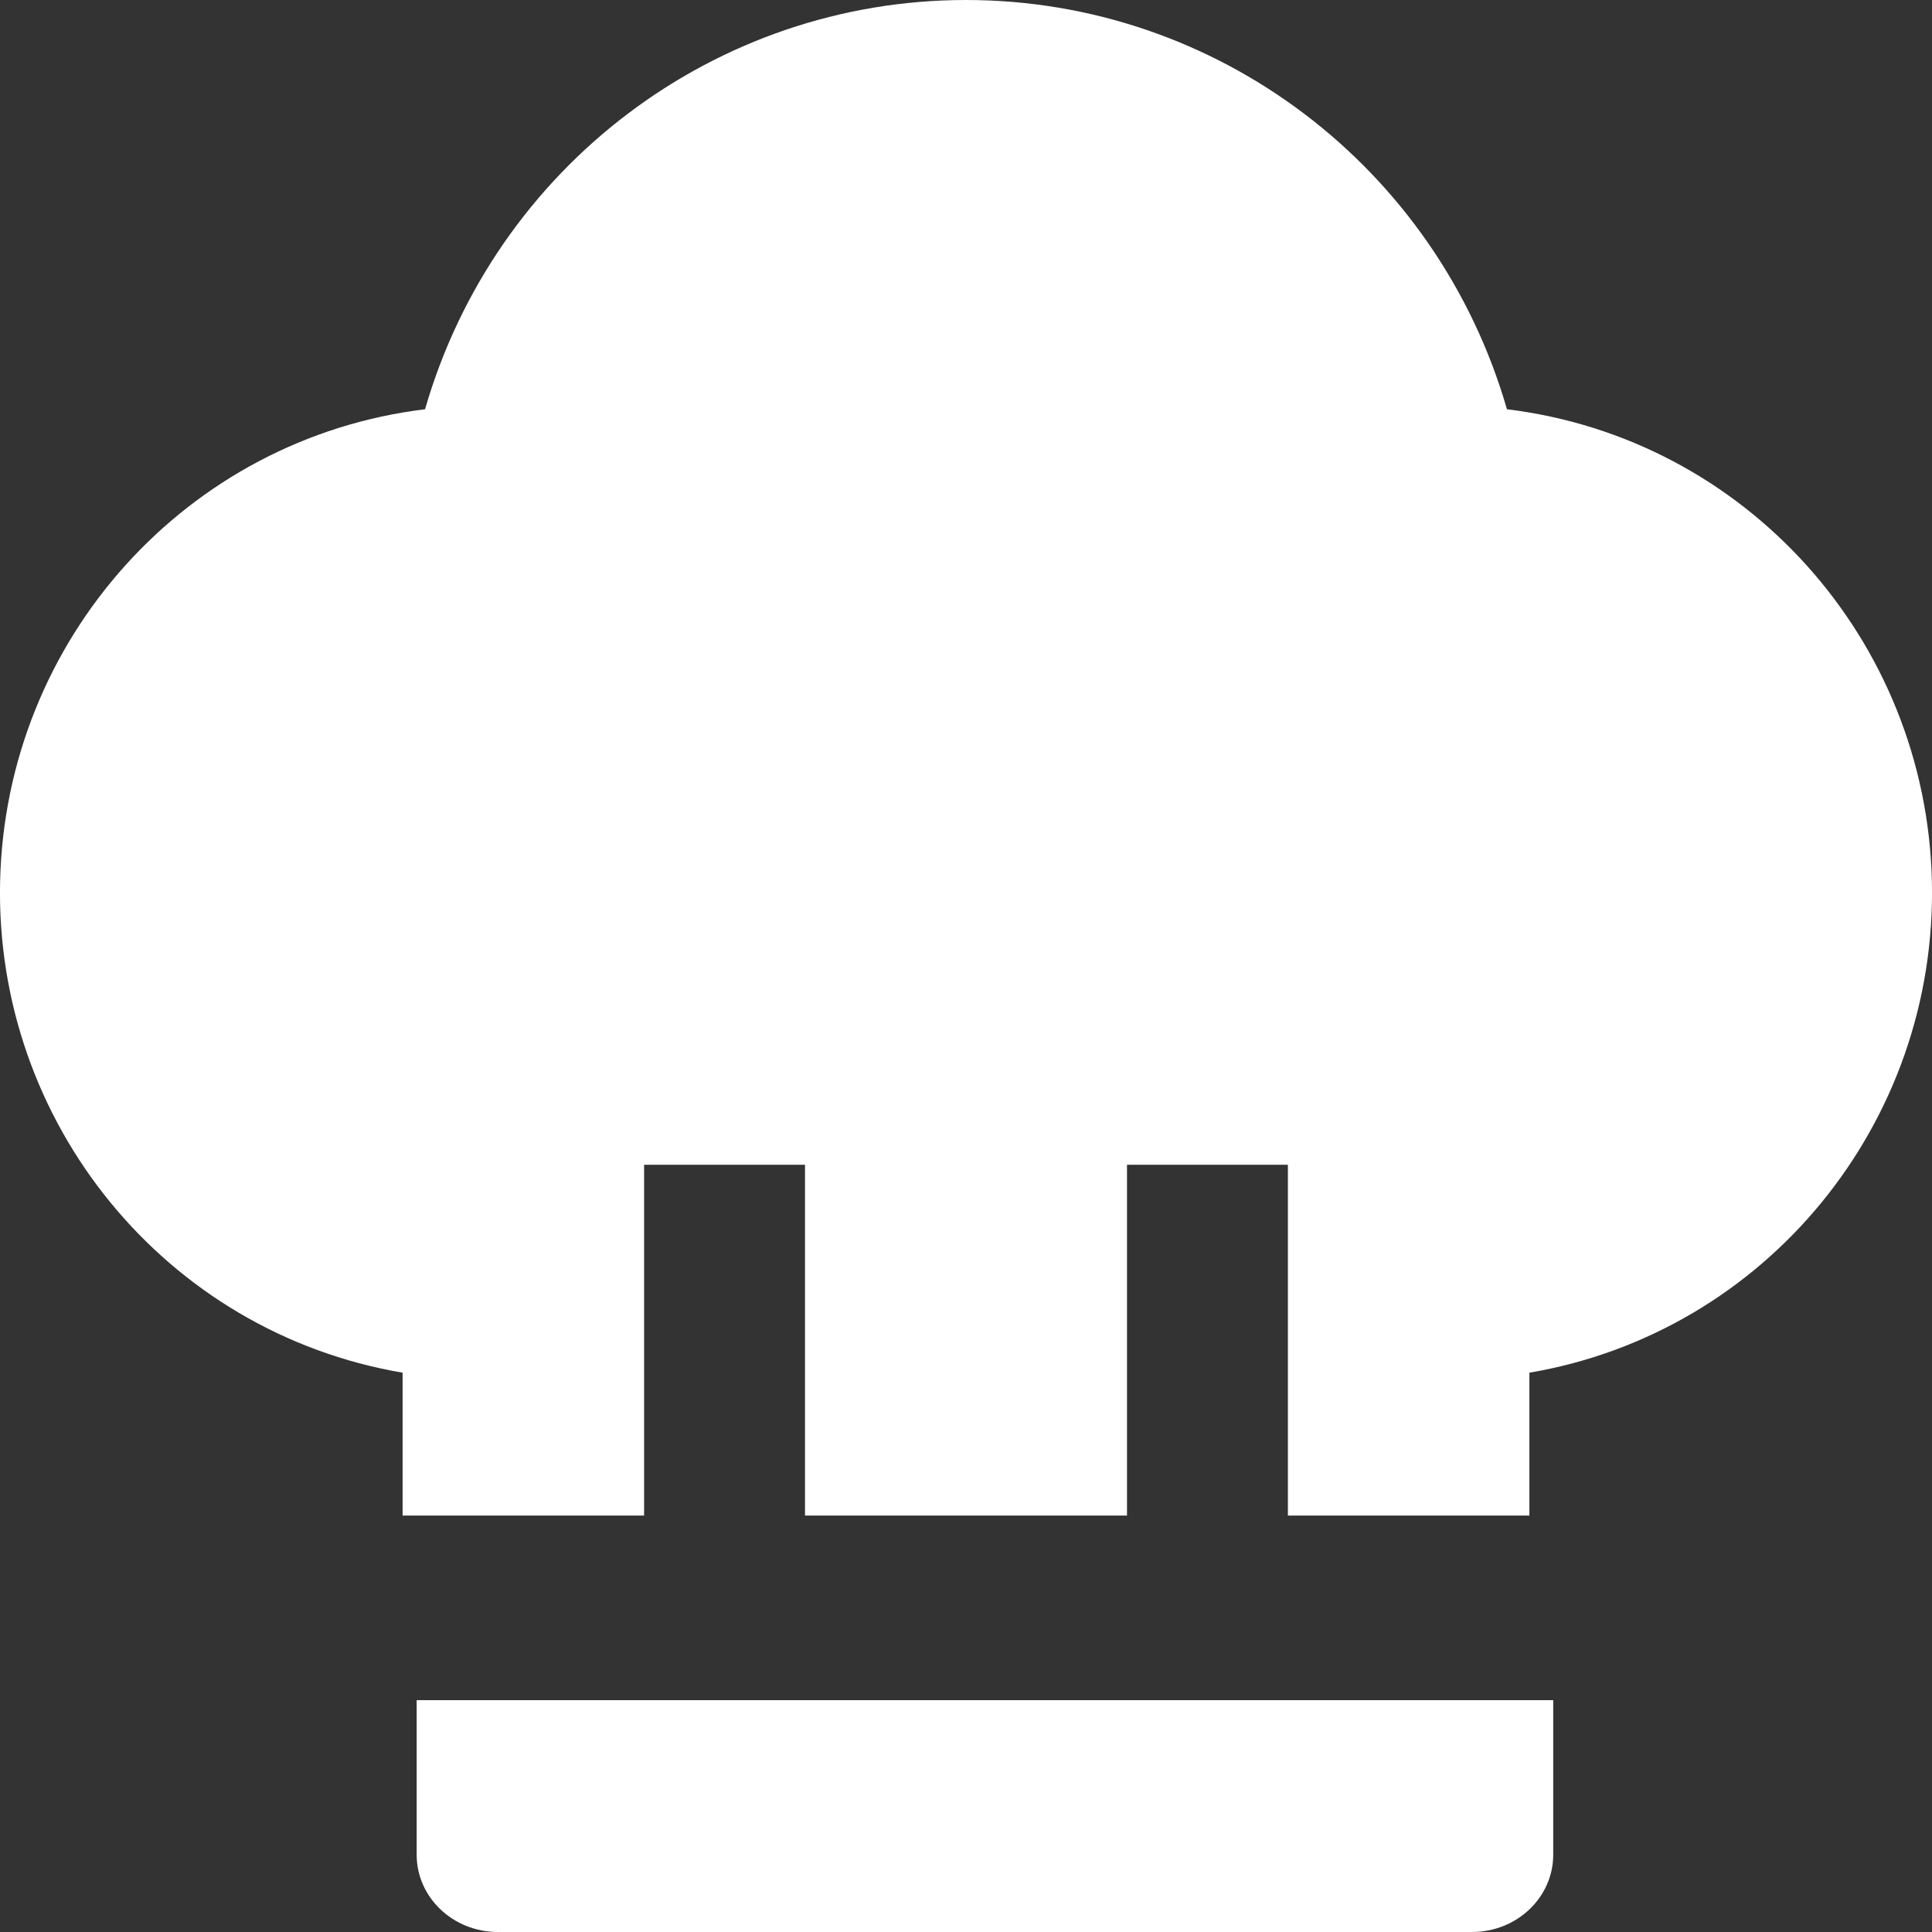 <?xml version="1.0" encoding="UTF-8"?>
<svg width="18px" height="18px" viewBox="0 0 18 18" version="1.1" xmlns="http://www.w3.org/2000/svg" xmlns:xlink="http://www.w3.org/1999/xlink">
    <rect x="0" y="0" width="18" height="18" fill="#333333" stroke="none"/>
    <!-- Generator: Sketch 61.2 (89653) - https://sketch.com -->
    <title>picto/restaurants/black</title>
    <desc>Created with Sketch.</desc>
    <g id="08-Guide_" stroke="none" stroke-width="1" fill="none" fill-rule="evenodd">
        <g id="Desktop/Guide/HAMAC-Guide-02-sélection" transform="translate(-319, -1116)" fill="#FFFFFF" fill-rule="nonzero">
            <g id="filtrer-les-articles" transform="translate(306, 1108)">
                <g id="restaurants">
                    <g id="picto/restaurants/white" transform="translate(13, 8)">
                        <path d="M14.471,15.84 L14.471,17.28 C14.471,17.678 14.132,18 13.714,18 L13.714,18 L4.639,18 C4.221,18 3.882,17.678 3.882,17.28 L3.882,17.28 L3.882,15.84 L14.471,15.84 Z M9,7.10542736e-14 C11.334,7.10542736e-14 13.387,1.554 14.04,3.813 C16.26,4.083 17.946,5.956 17.999,8.21 C18.051,10.464 16.454,12.414 14.249,12.789 L14.249,12.789 L14.249,14.12 L11.999,14.12 L11.999,10.852 L10.5,10.852 L10.5,14.12 L7.5,14.12 L7.5,10.852 L6.001,10.852 L6.001,14.12 L3.751,14.12 L3.751,12.789 C1.546,12.414 -0.051,10.464 0.001,8.21 C0.054,5.956 1.74,4.083 3.96,3.813 C4.613,1.554 6.666,7.10542736e-14 9,7.10542736e-14 Z" id="picto/restaurants"></path>
                    </g>
                </g>
            </g>
        </g>
    </g>
</svg>